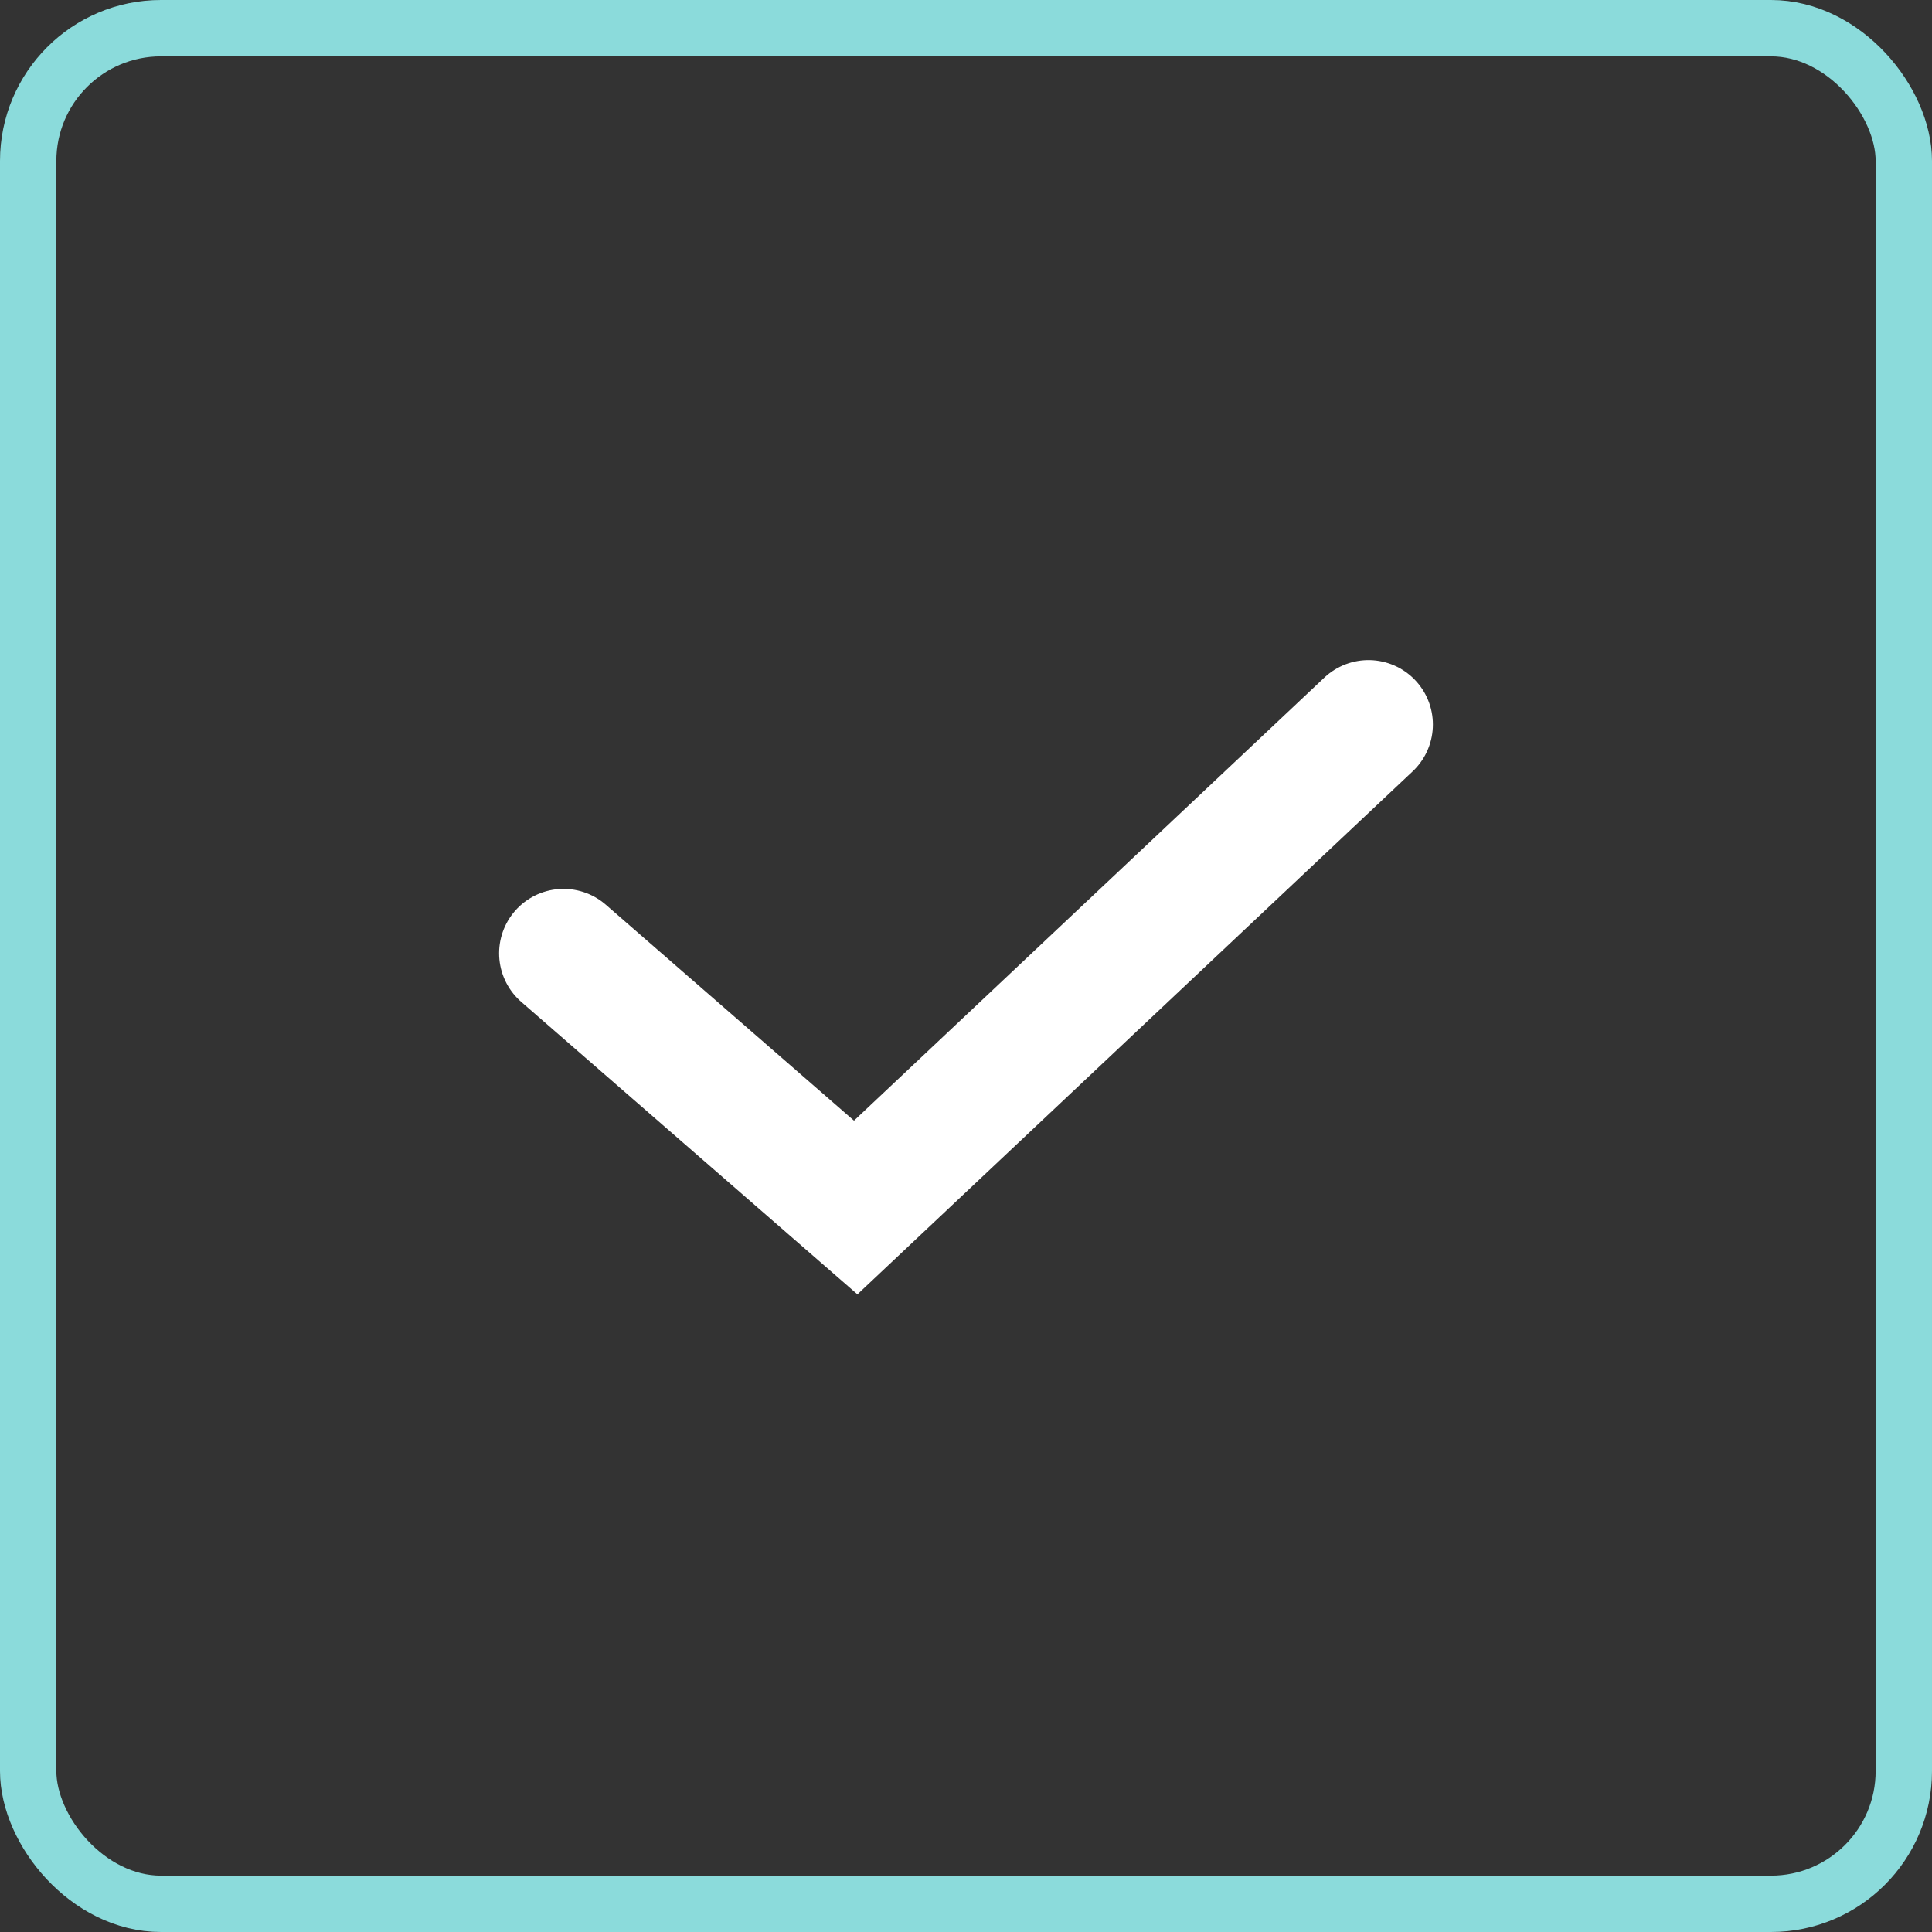 <?xml version="1.0" encoding="UTF-8"?> <svg xmlns="http://www.w3.org/2000/svg" width="24" height="24" viewBox="0 0 24 24" fill="none"><rect x="0" y="0" width="24" height="24" fill="#333333" stroke="none"/><path d="M7 11.842L10.63 15L17 9" stroke="white" stroke-width="1.6" stroke-linecap="round"></path><rect x="0.35" y="0.35" width="23.3" height="23.3" rx="1.65" stroke="#8BDBDB" stroke-width="0.7"></rect></svg> 